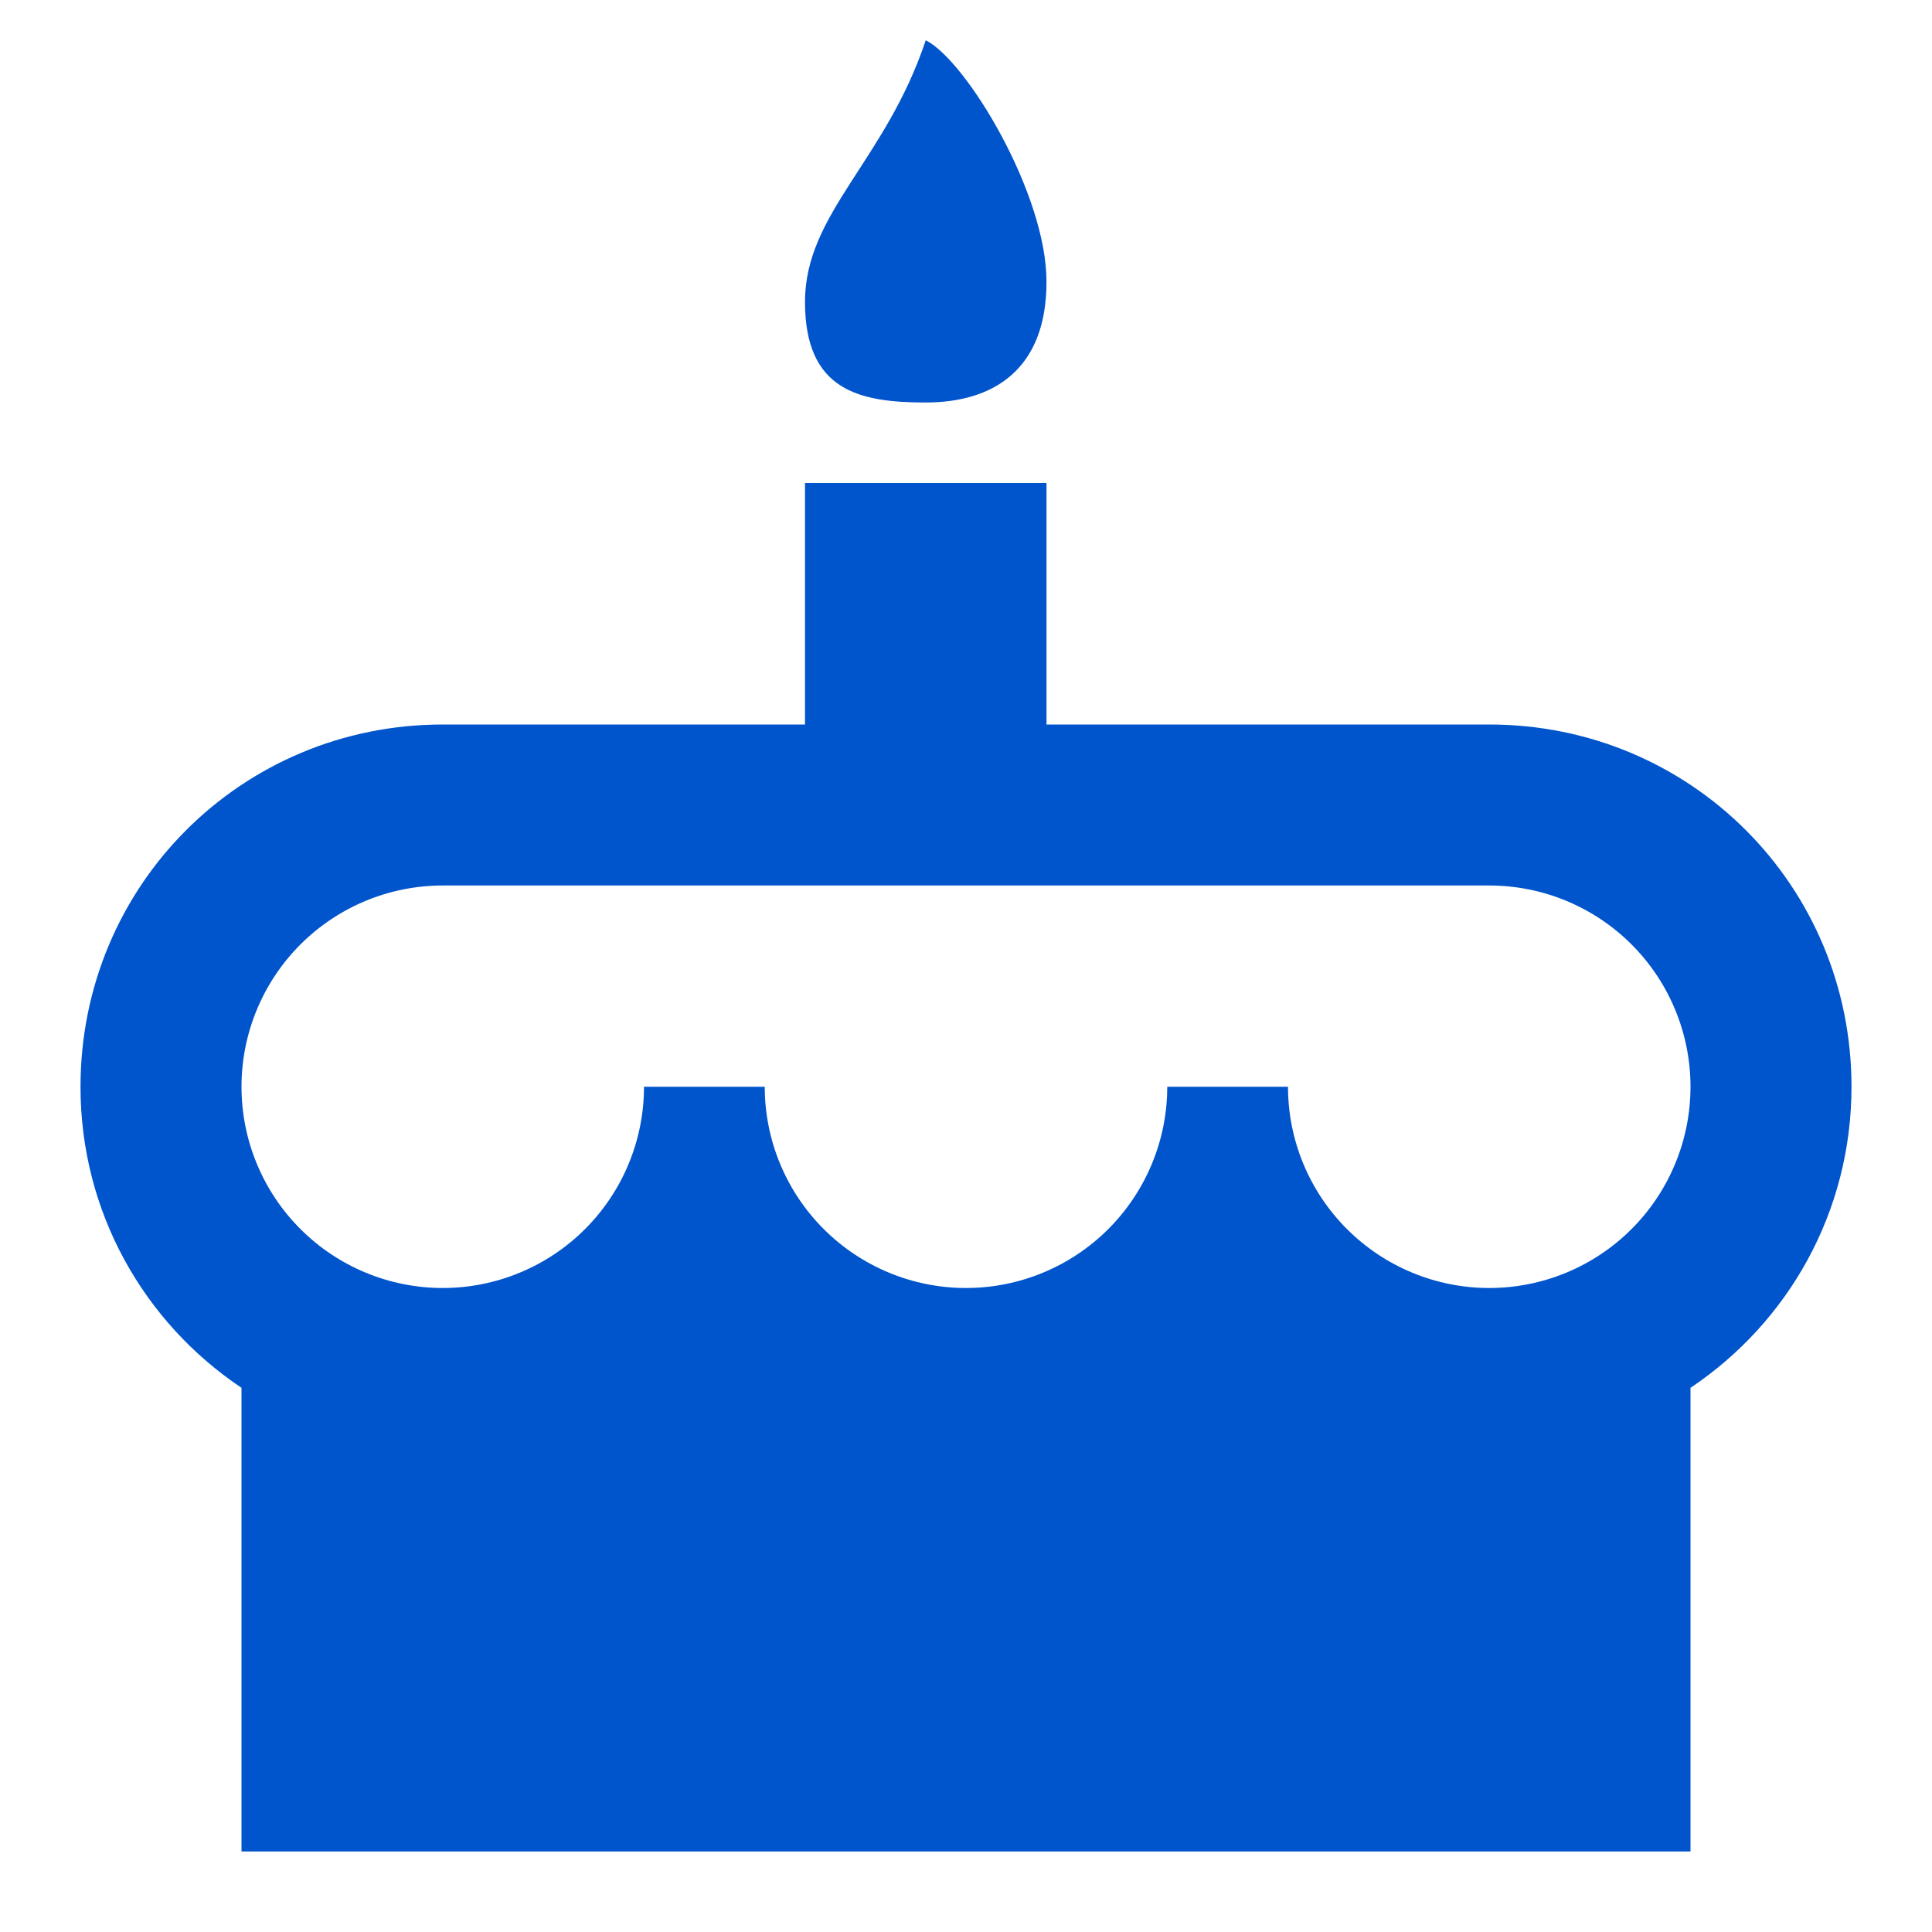 <?xml version="1.0" encoding="UTF-8"?> <svg xmlns="http://www.w3.org/2000/svg" width="96" height="96" viewBox="0 0 96 96" fill="none"> <path d="M46 2C48 3 52 9.6 52 14C52 18.4 49.32 20 46 20C42.68 20 40 19.4 40 15C40 10.6 44 8 46 2ZM74 36C84 36 92 44 92 54C92 60.24 88.84 65.72 84 68.96V92H48H12V68.96C7.16 65.72 4 60.24 4 54C4 44 12 36 22 36H40V24H52V36H74ZM48 64C50.652 64 53.196 62.946 55.071 61.071C56.946 59.196 58 56.652 58 54H64C64 56.652 65.054 59.196 66.929 61.071C68.804 62.946 71.348 64 74 64C76.652 64 79.196 62.946 81.071 61.071C82.946 59.196 84 56.652 84 54C84 51.348 82.946 48.804 81.071 46.929C79.196 45.054 76.652 44 74 44H22C19.348 44 16.804 45.054 14.929 46.929C13.054 48.804 12 51.348 12 54C12 56.652 13.054 59.196 14.929 61.071C16.804 62.946 19.348 64 22 64C24.652 64 27.196 62.946 29.071 61.071C30.946 59.196 32 56.652 32 54H38C38 56.652 39.054 59.196 40.929 61.071C42.804 62.946 45.348 64 48 64Z" fill="#0155CC"></path> </svg> 